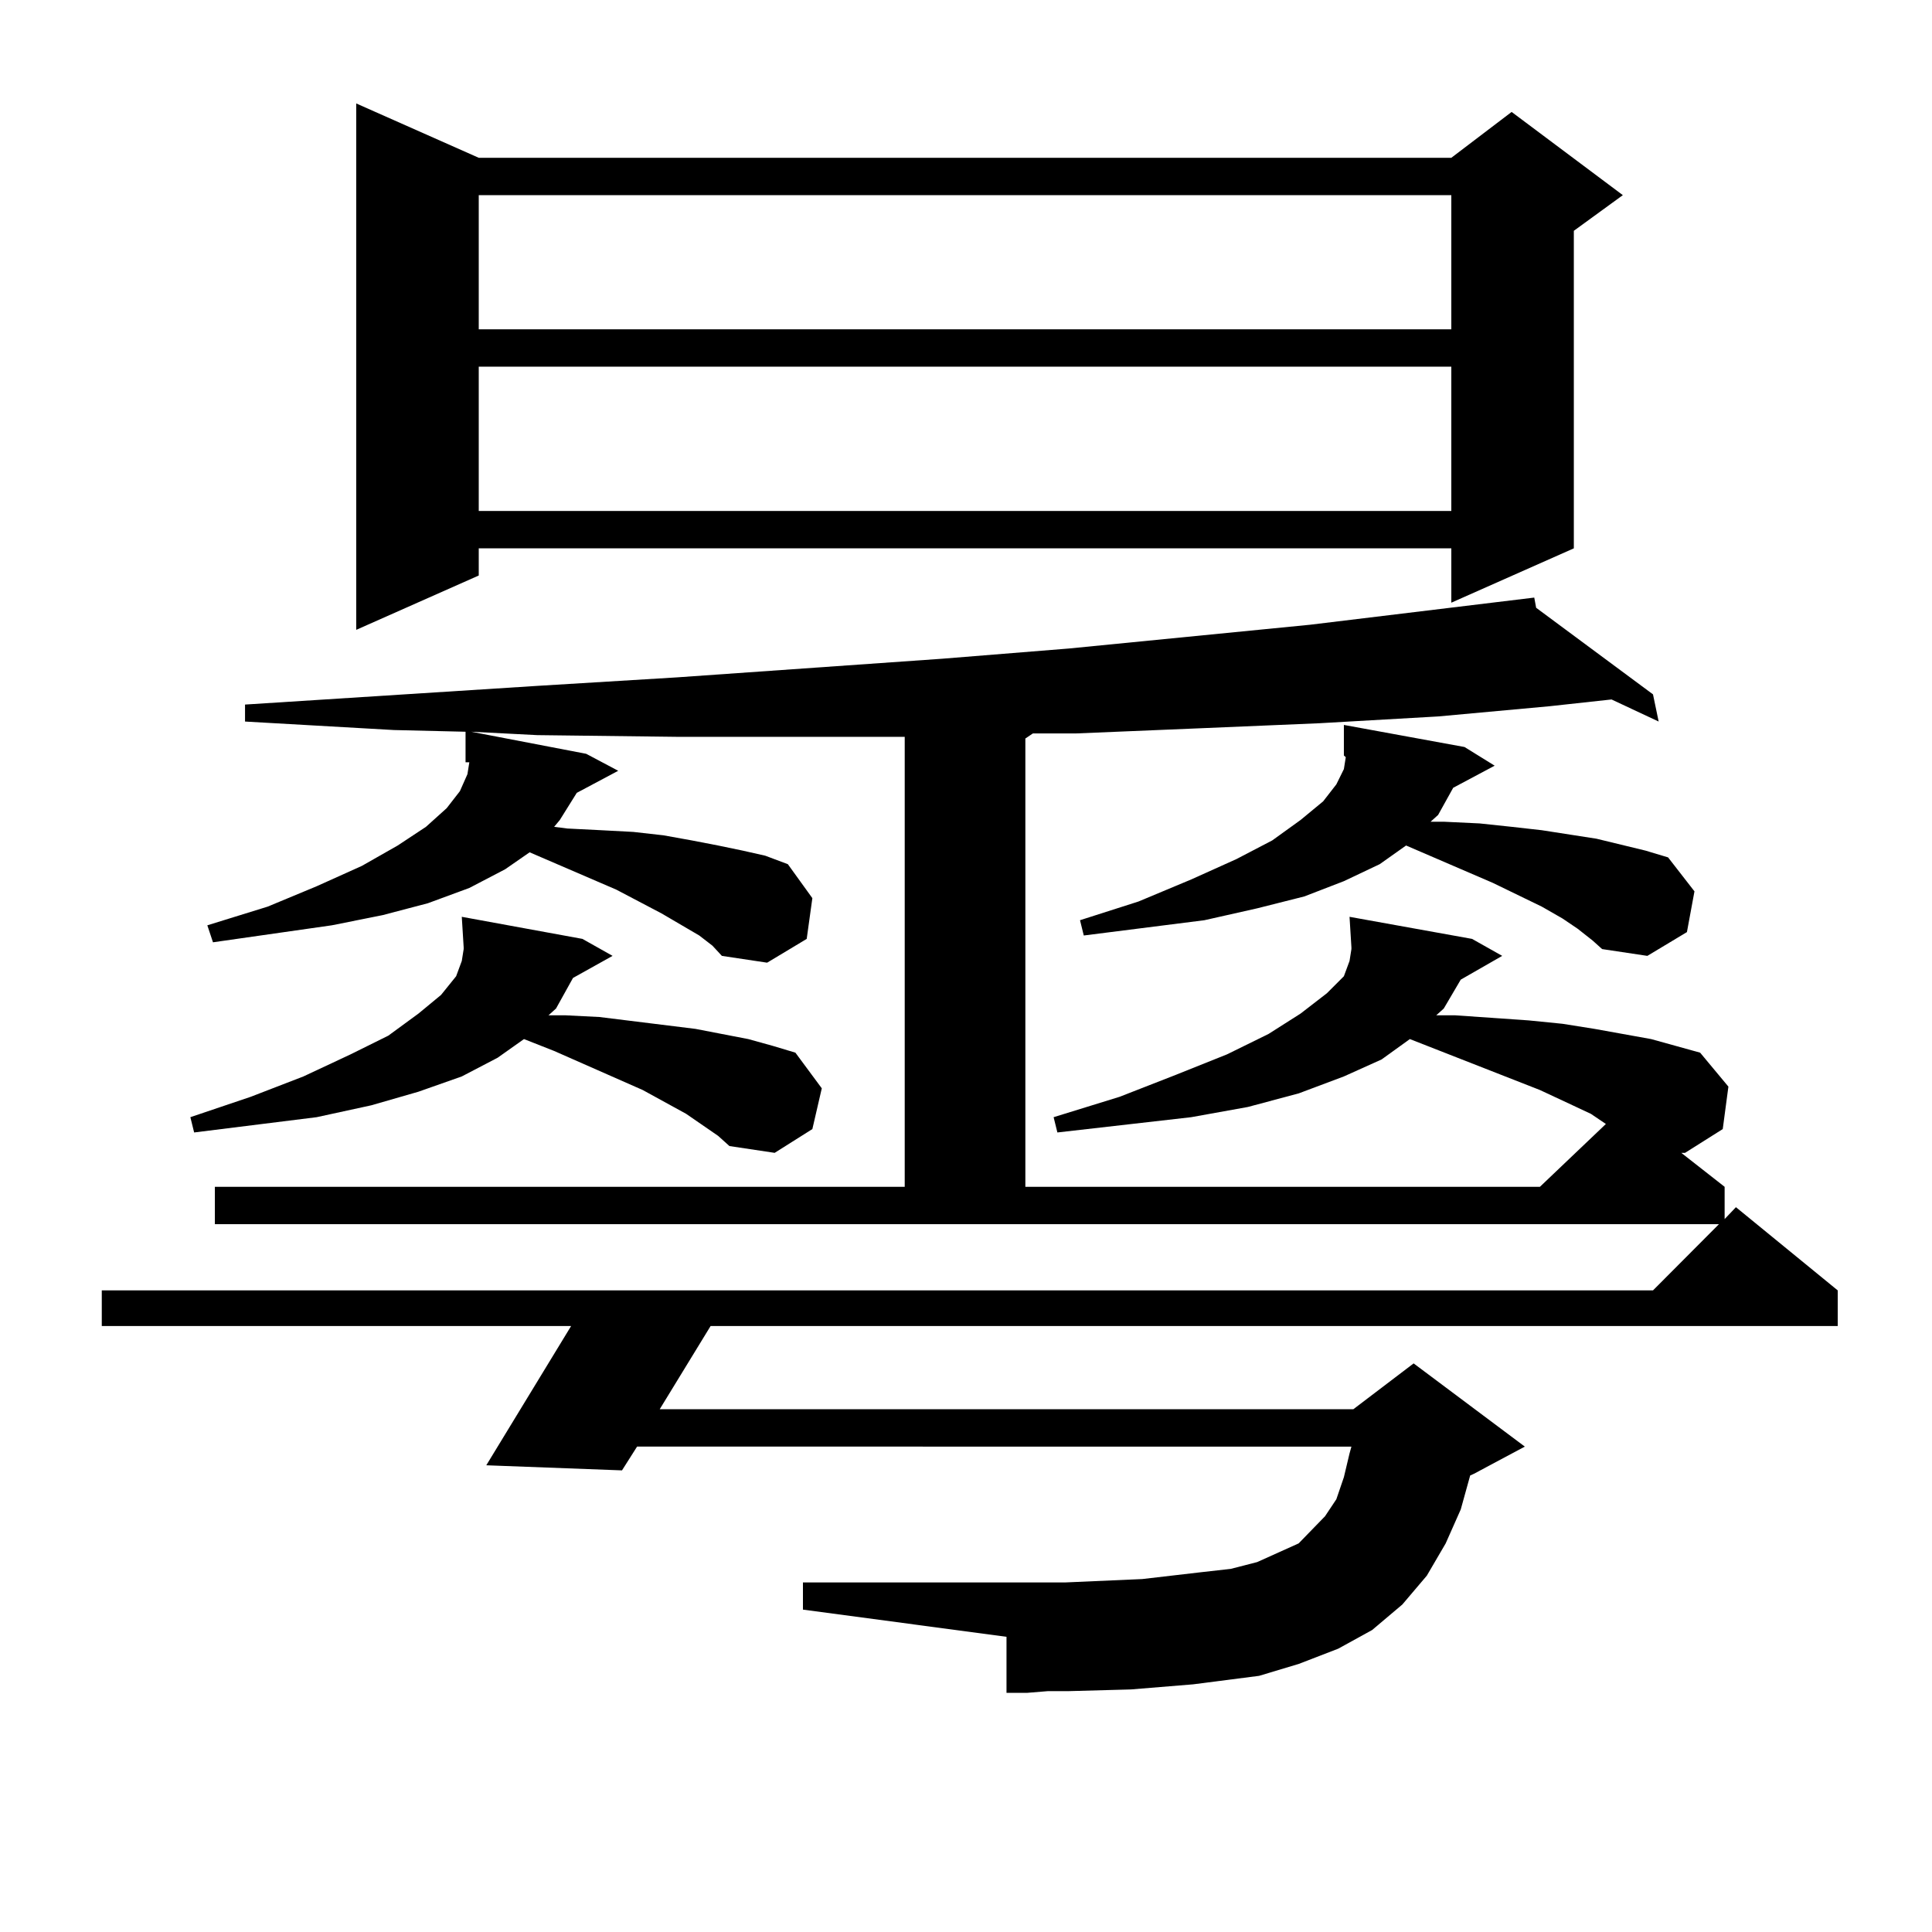 <?xml version="1.0" encoding="utf-8"?>
<!-- Generator: Adobe Illustrator 16.0.0, SVG Export Plug-In . SVG Version: 6.00 Build 0)  -->
<!DOCTYPE svg PUBLIC "-//W3C//DTD SVG 1.1//EN" "http://www.w3.org/Graphics/SVG/1.1/DTD/svg11.dtd">
<svg version="1.1" id="图层_1" xmlns="http://www.w3.org/2000/svg" xmlns:xlink="http://www.w3.org/1999/xlink" x="0px" y="0px"
	 width="1000px" height="1000px" viewBox="0 0 1000 1000" enable-background="new 0 0 1000 1000" xml:space="preserve">
<path d="M756.08,507.063l-8.78,14.941l-3.902,3.516h9.756l38.048,2.637l17.561,1.758l16.585,2.637l29.268,5.273l12.683,3.516
	l12.683,3.516l14.634,17.578l-2.927,21.973l-19.512,12.305h-1.951l22.438,17.578v16.699l5.854-6.152l52.682,43.066v18.457h-583.4
	l-26.341,43.066h359.016l31.219-23.73l57.56,43.066l-26.341,14.063l-1.951,0.879l-4.878,17.578l-7.805,17.578l-9.756,16.699
	L725.836,830.5l-15.609,13.184l-17.561,9.668l-20.487,7.91l-20.487,6.152l-34.146,4.395l-10.731,0.879l-10.731,0.879l-10.731,0.879
	l-32.194,0.879h-10.731l-10.731,0.879h-10.731v-29.004L415.6,833.137v-14.063h115.119h9.756h10.731l39.999-1.758l30.243-3.516
	l15.609-1.758l13.658-3.516l11.707-5.273l9.756-4.395l6.829-7.031l6.829-7.031l5.854-8.789l3.902-11.426l2.927-12.305l0.976-3.516
	H329.749l-7.805,12.305l-70.242-2.637l43.901-72.07H52.682v-18.457h802.907l34.146-34.277H111.217v-19.336h357.064v-232.91h-46.828
	h-71.218l-72.193-0.879l-34.146-1.758l59.511,11.426l16.585,8.789l-21.463,11.426l-8.78,14.063l-2.927,3.516l6.829,0.879
	l17.561,0.879l16.585,0.879l15.609,1.758l14.634,2.637l13.658,2.637l12.683,2.637l11.707,2.637l11.707,4.395l12.683,17.578
	l-2.927,21.094l-20.487,12.305l-23.414-3.516l-4.878-5.273l-6.829-5.273l-19.512-11.426l-23.414-12.305l-44.877-19.336
	l-12.683,8.789l-18.536,9.668l-21.463,7.91l-23.414,6.152l-26.341,5.273l-61.462,8.789l-2.927-8.789l31.219-9.668l25.365-10.547
	l23.414-10.547l18.536-10.547l14.634-9.668l10.731-9.668l6.829-8.789l3.902-8.789l0.976-6.152h-1.951v-15.82l-37.072-0.879
	l-77.071-4.395v-8.789l151.216-9.668l72.193-4.395l137.558-9.668l65.364-5.273l124.875-12.305l116.095-14.063l0.976,5.273
	l60.486,44.824l2.927,14.063l-24.39-11.426l-32.194,3.516l-57.56,5.273l-61.462,3.516l-62.438,2.637l-63.413,2.637h-22.438
	l-3.902,2.637v232.031h266.335l34.146-32.52l-7.805-5.273l-26.341-12.305l-67.315-26.367l-14.634,10.547l-19.512,8.789
	l-23.414,8.789l-26.341,7.031l-29.268,5.273l-69.267,7.91l-1.951-7.91l34.146-10.547l29.268-11.426l26.341-10.547l21.463-10.547
	l16.585-10.547l13.658-10.547l8.78-8.789l2.927-7.91l0.976-6.152v-0.879l-0.976-15.82l63.413,11.426l15.609,8.789L756.08,507.063z
	 M296.579,506.184l-8.78,15.82l-3.902,3.516h8.78l17.561,0.879l49.755,6.152l27.316,5.273l12.683,3.516l11.707,3.516l13.658,18.457
	l-4.878,21.094l-19.512,12.305l-23.414-3.516l-5.854-5.273l-16.585-11.426l-22.438-12.305l-45.853-20.215l-15.609-6.152
	l-13.658,9.668l-18.536,9.668l-22.438,7.91l-24.39,7.031l-28.292,6.152l-63.413,7.91l-1.951-7.91l31.219-10.547l27.316-10.547
	l24.39-11.426l19.512-9.668l15.609-11.426l11.707-9.668l7.805-9.668l2.927-7.91l0.976-6.152v-0.879l-0.976-15.82l62.438,11.426
	l15.609,8.789L296.579,506.184z M247.799,81.672h503.402l31.219-23.73l57.56,43.066l-25.365,18.457V283.82l-63.413,28.125V283.82
	H247.799v14.063l-63.413,28.125V53.547L247.799,81.672z M247.799,101.008v69.434h503.402v-69.434H247.799z M247.799,189.777v74.707
	h503.402v-74.707H247.799z M752.177,407.746l-7.805,14.063l-3.902,3.516h6.829l18.536,0.879l16.585,1.758l15.609,1.758l28.292,4.395
	l25.365,6.152l11.707,3.516l13.658,17.578l-3.902,21.094l-20.487,12.305l-23.414-3.516l-4.878-4.395l-7.805-6.152l-7.805-5.273
	l-10.731-6.152l-25.365-12.305l-44.877-19.336l-13.658,9.668l-18.536,8.789l-20.487,7.91l-24.39,6.152l-27.316,6.152l-62.438,7.91
	l-1.951-7.91l30.243-9.668l27.316-11.426l23.414-10.547l18.536-9.668l14.634-10.547l11.707-9.668l6.829-8.789l3.902-7.91
	l0.976-6.152l-0.976-0.879v-15.82l62.438,11.426l15.609,9.668L752.177,407.746z"/>
</svg>
